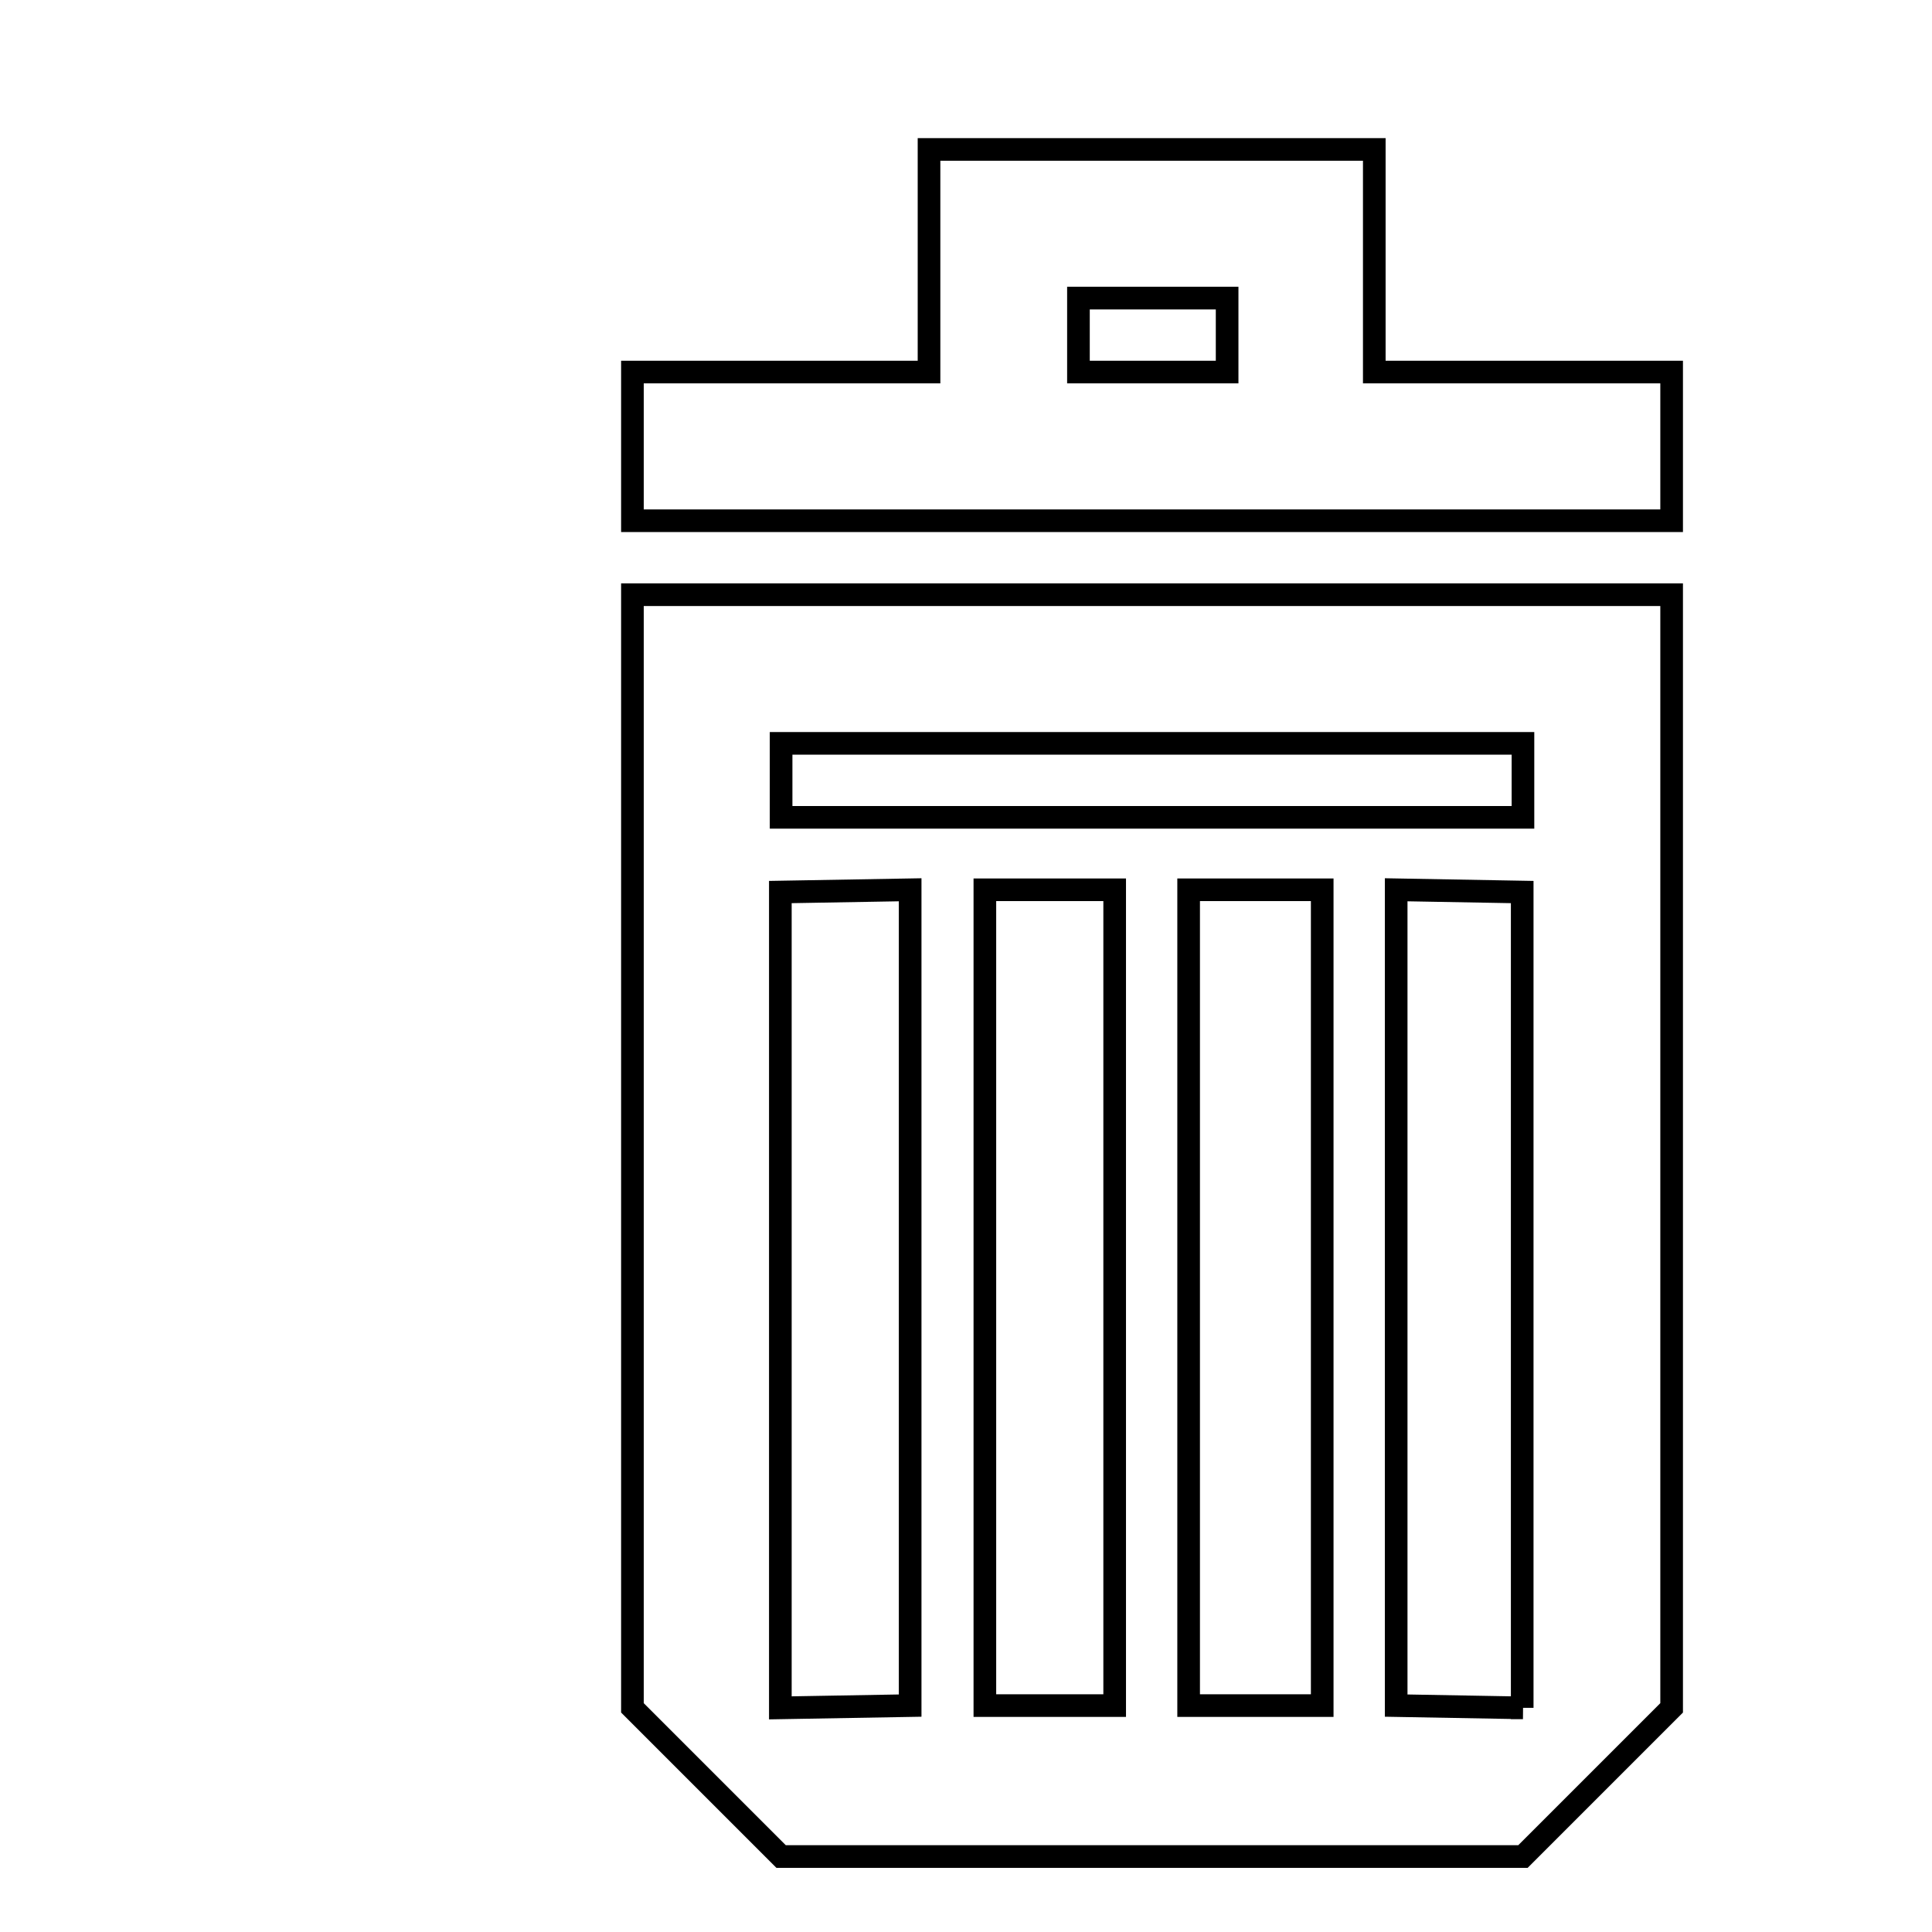 <?xml version="1.0" encoding="utf-8"?>
<!-- Svg Vector Icons : http://www.onlinewebfonts.com/icon -->
<!DOCTYPE svg PUBLIC "-//W3C//DTD SVG 1.1//EN" "http://www.w3.org/Graphics/SVG/1.1/DTD/svg11.dtd">
<svg version="1.1" xmlns="http://www.w3.org/2000/svg" xmlns:xlink="http://www.w3.org/1999/xlink" x="0px" y="0px" viewBox="0 0 256 256" enable-background="new 0 0 256 256" xml:space="preserve">
<g><g><path stroke-width="3" fill-opacity="0" stroke="#000000"  d="M34.6,10L34.6,10L34.6,10z"/><path stroke-width="3" fill-opacity="0" stroke="#000000"  d="M182.1,49.3V19.8h-59v29.5H83.8V69h137.7V49.3H182.1L182.1,49.3z M162.6,49.3h-19.7v-9.8h19.7V49.3z M83.8,78.8v147.5l19.7,19.7h98.3l19.7-19.7V78.8H83.8z M120.6,226l-17.2,0.3V118.2l17.2-0.3V226z M147.7,226h-17.2V117.9h17.2V226z M175.2,226h-17.7V117.9h17.7V226z M201.8,226.3L185,226V117.9l16.7,0.3V226.3z M201.8,108.3h-98.3v-9.8h98.3V108.3z"/></g></g>
</svg>